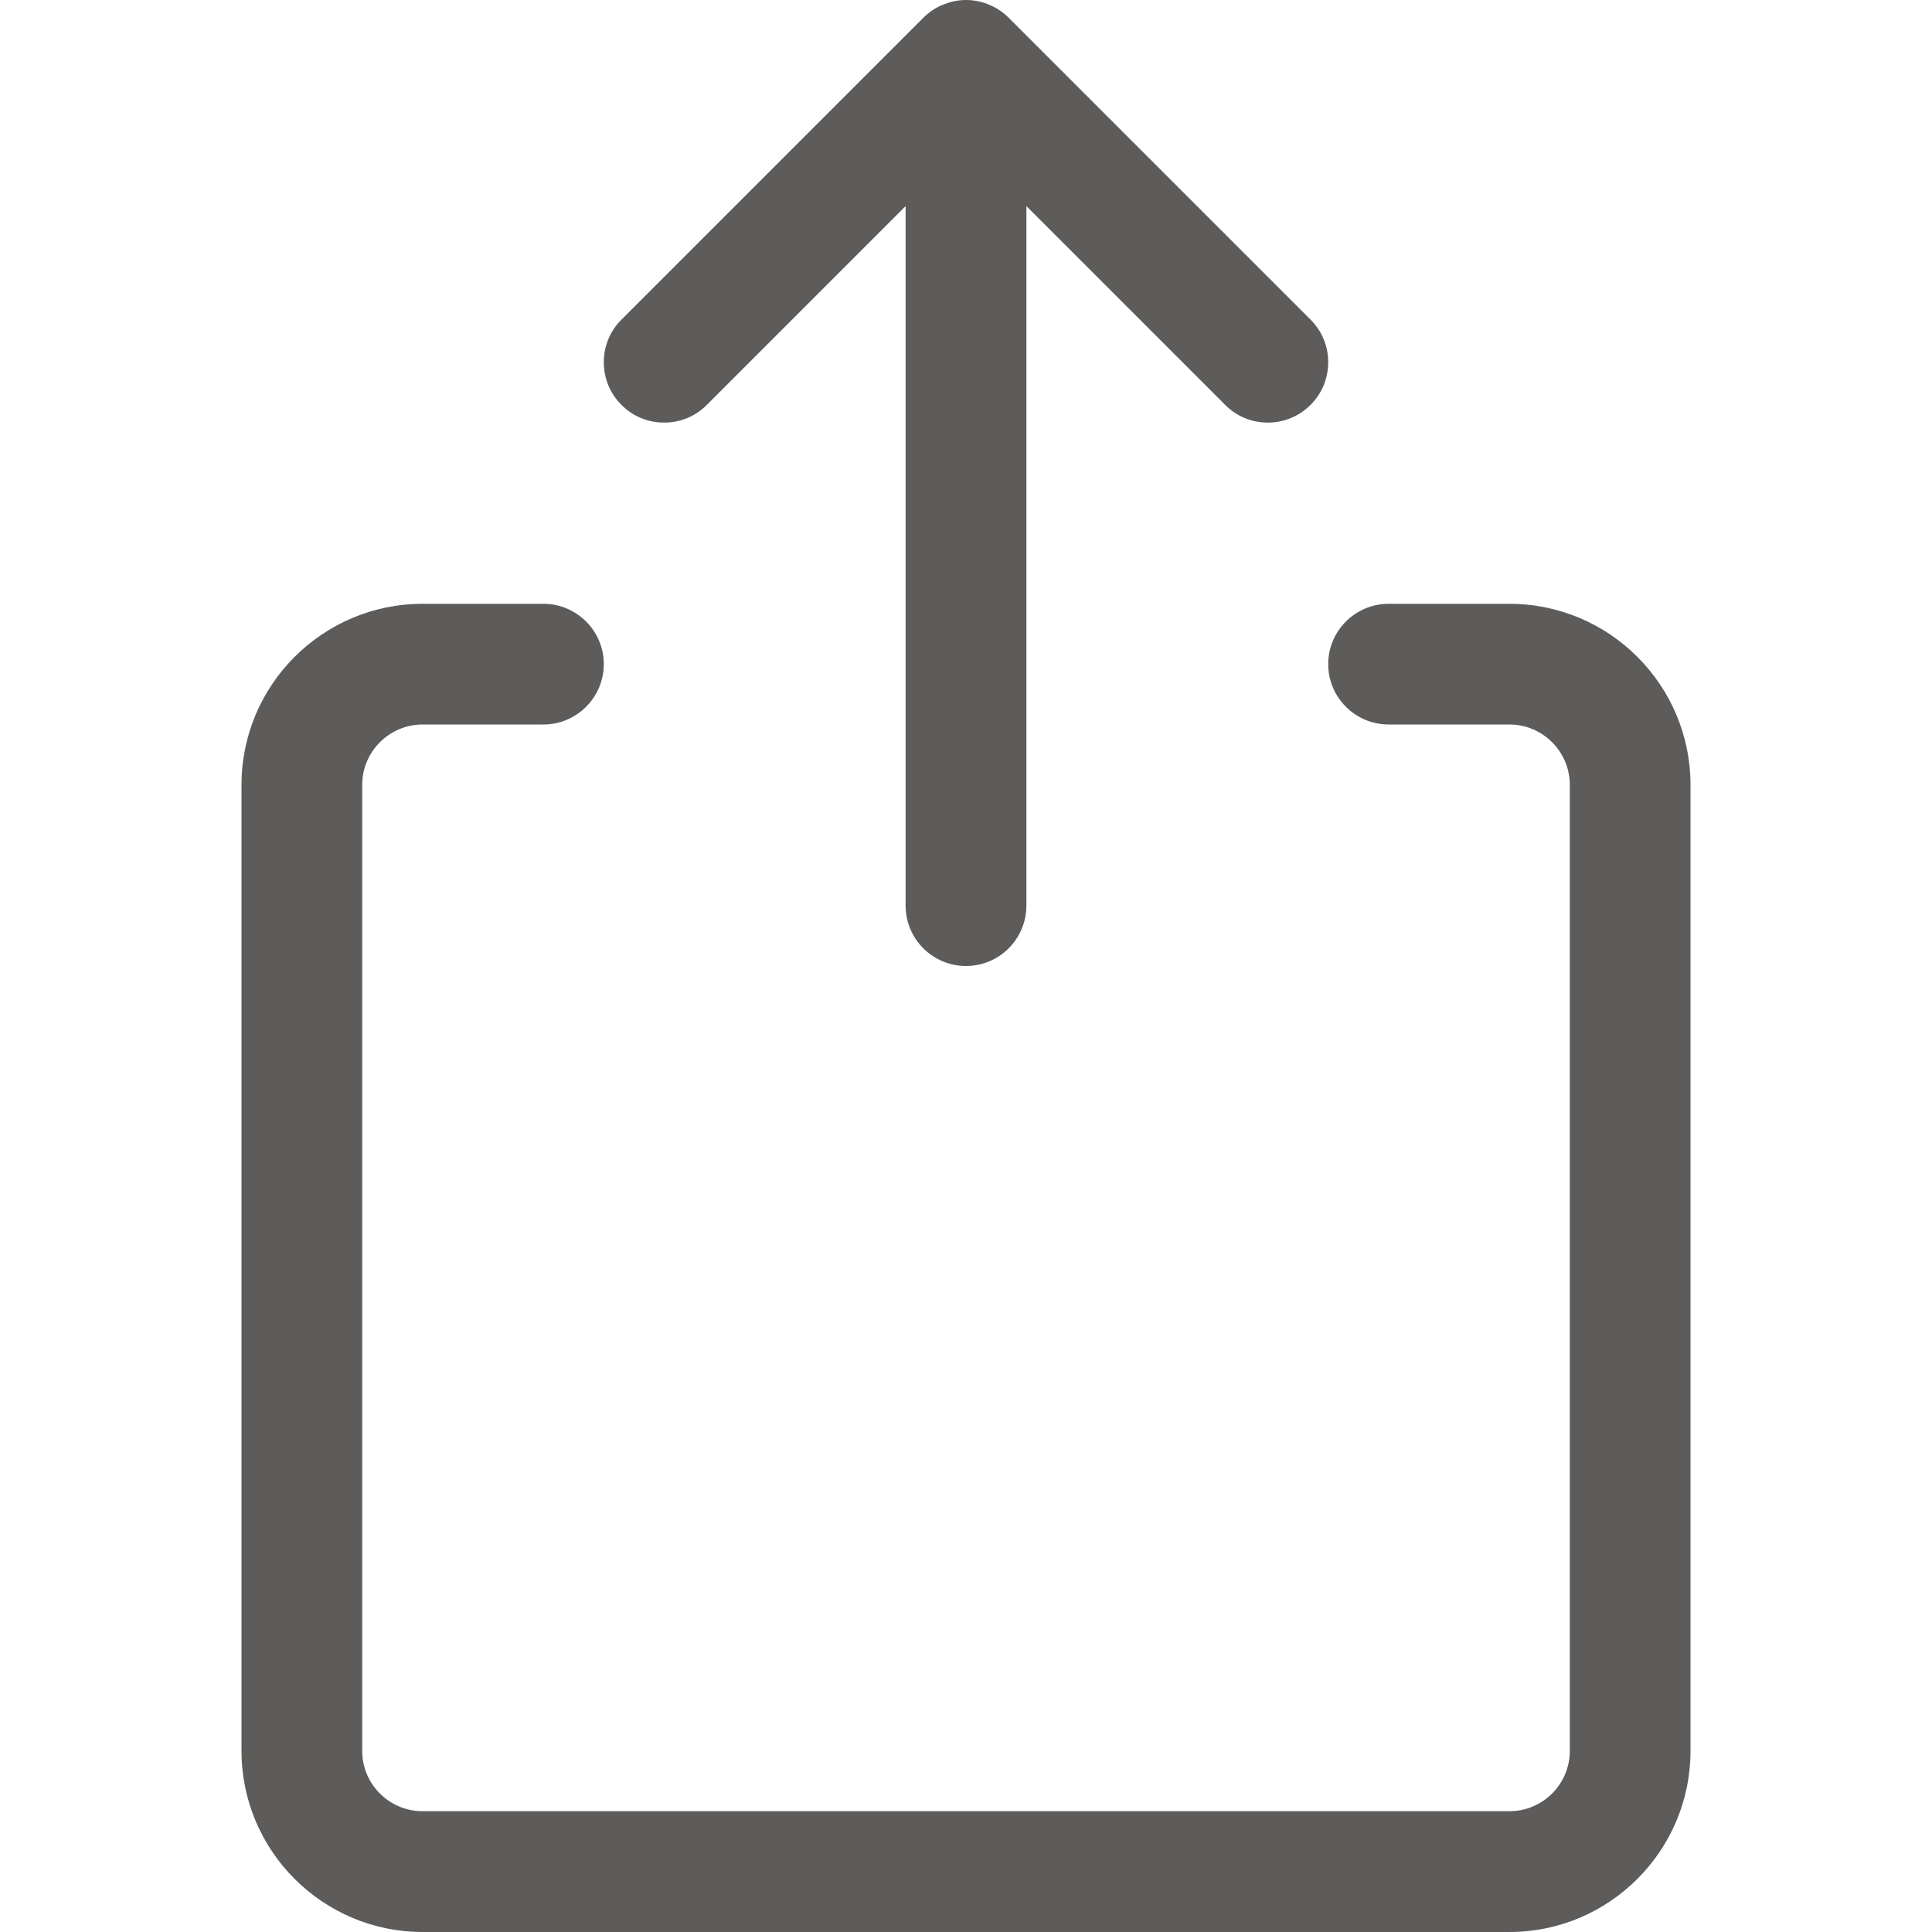 <svg width="19" height="19" viewBox="0 0 19 19" fill="none" xmlns="http://www.w3.org/2000/svg">
<path d="M4.156 19C3.174 19 2.375 18.201 2.375 17.219V7.719C2.375 6.736 3.174 5.938 4.156 5.938H5.344C5.671 5.938 5.938 6.204 5.938 6.531C5.938 6.859 5.671 7.125 5.344 7.125H4.156C3.829 7.125 3.562 7.391 3.562 7.719V17.219C3.562 17.547 3.829 17.812 4.156 17.812H14.844C15.171 17.812 15.438 17.547 15.438 17.219V7.719C15.438 7.391 15.171 7.125 14.844 7.125H13.656C13.329 7.125 13.062 6.859 13.062 6.531C13.062 6.204 13.329 5.938 13.656 5.938H14.844C15.826 5.938 16.625 6.736 16.625 7.719V17.219C16.625 18.201 15.826 19 14.844 19H4.156Z" fill="#5E5C5B"/>
<path d="M9.5 9.5C9.172 9.5 8.906 9.234 8.906 8.906V2.027L6.951 3.982C6.839 4.095 6.69 4.156 6.531 4.156C6.373 4.156 6.223 4.095 6.112 3.982C5.999 3.87 5.938 3.721 5.938 3.562C5.938 3.404 5.999 3.255 6.112 3.143L9.08 0.175C9.135 0.12 9.2 0.076 9.274 0.046C9.28 0.044 9.286 0.041 9.293 0.039C9.361 0.013 9.43 0 9.5 0C9.57 0 9.64 0.013 9.707 0.038C9.712 0.04 9.718 0.042 9.722 0.044C9.799 0.075 9.864 0.119 9.92 0.175L12.888 3.143C13.001 3.255 13.062 3.404 13.062 3.562C13.062 3.721 13.001 3.87 12.888 3.982C12.776 4.094 12.627 4.156 12.469 4.156C12.31 4.156 12.161 4.095 12.049 3.982L10.094 2.027V8.905C10.094 9.234 9.828 9.5 9.5 9.5Z" fill="#5E5C5B"/>
</svg>

